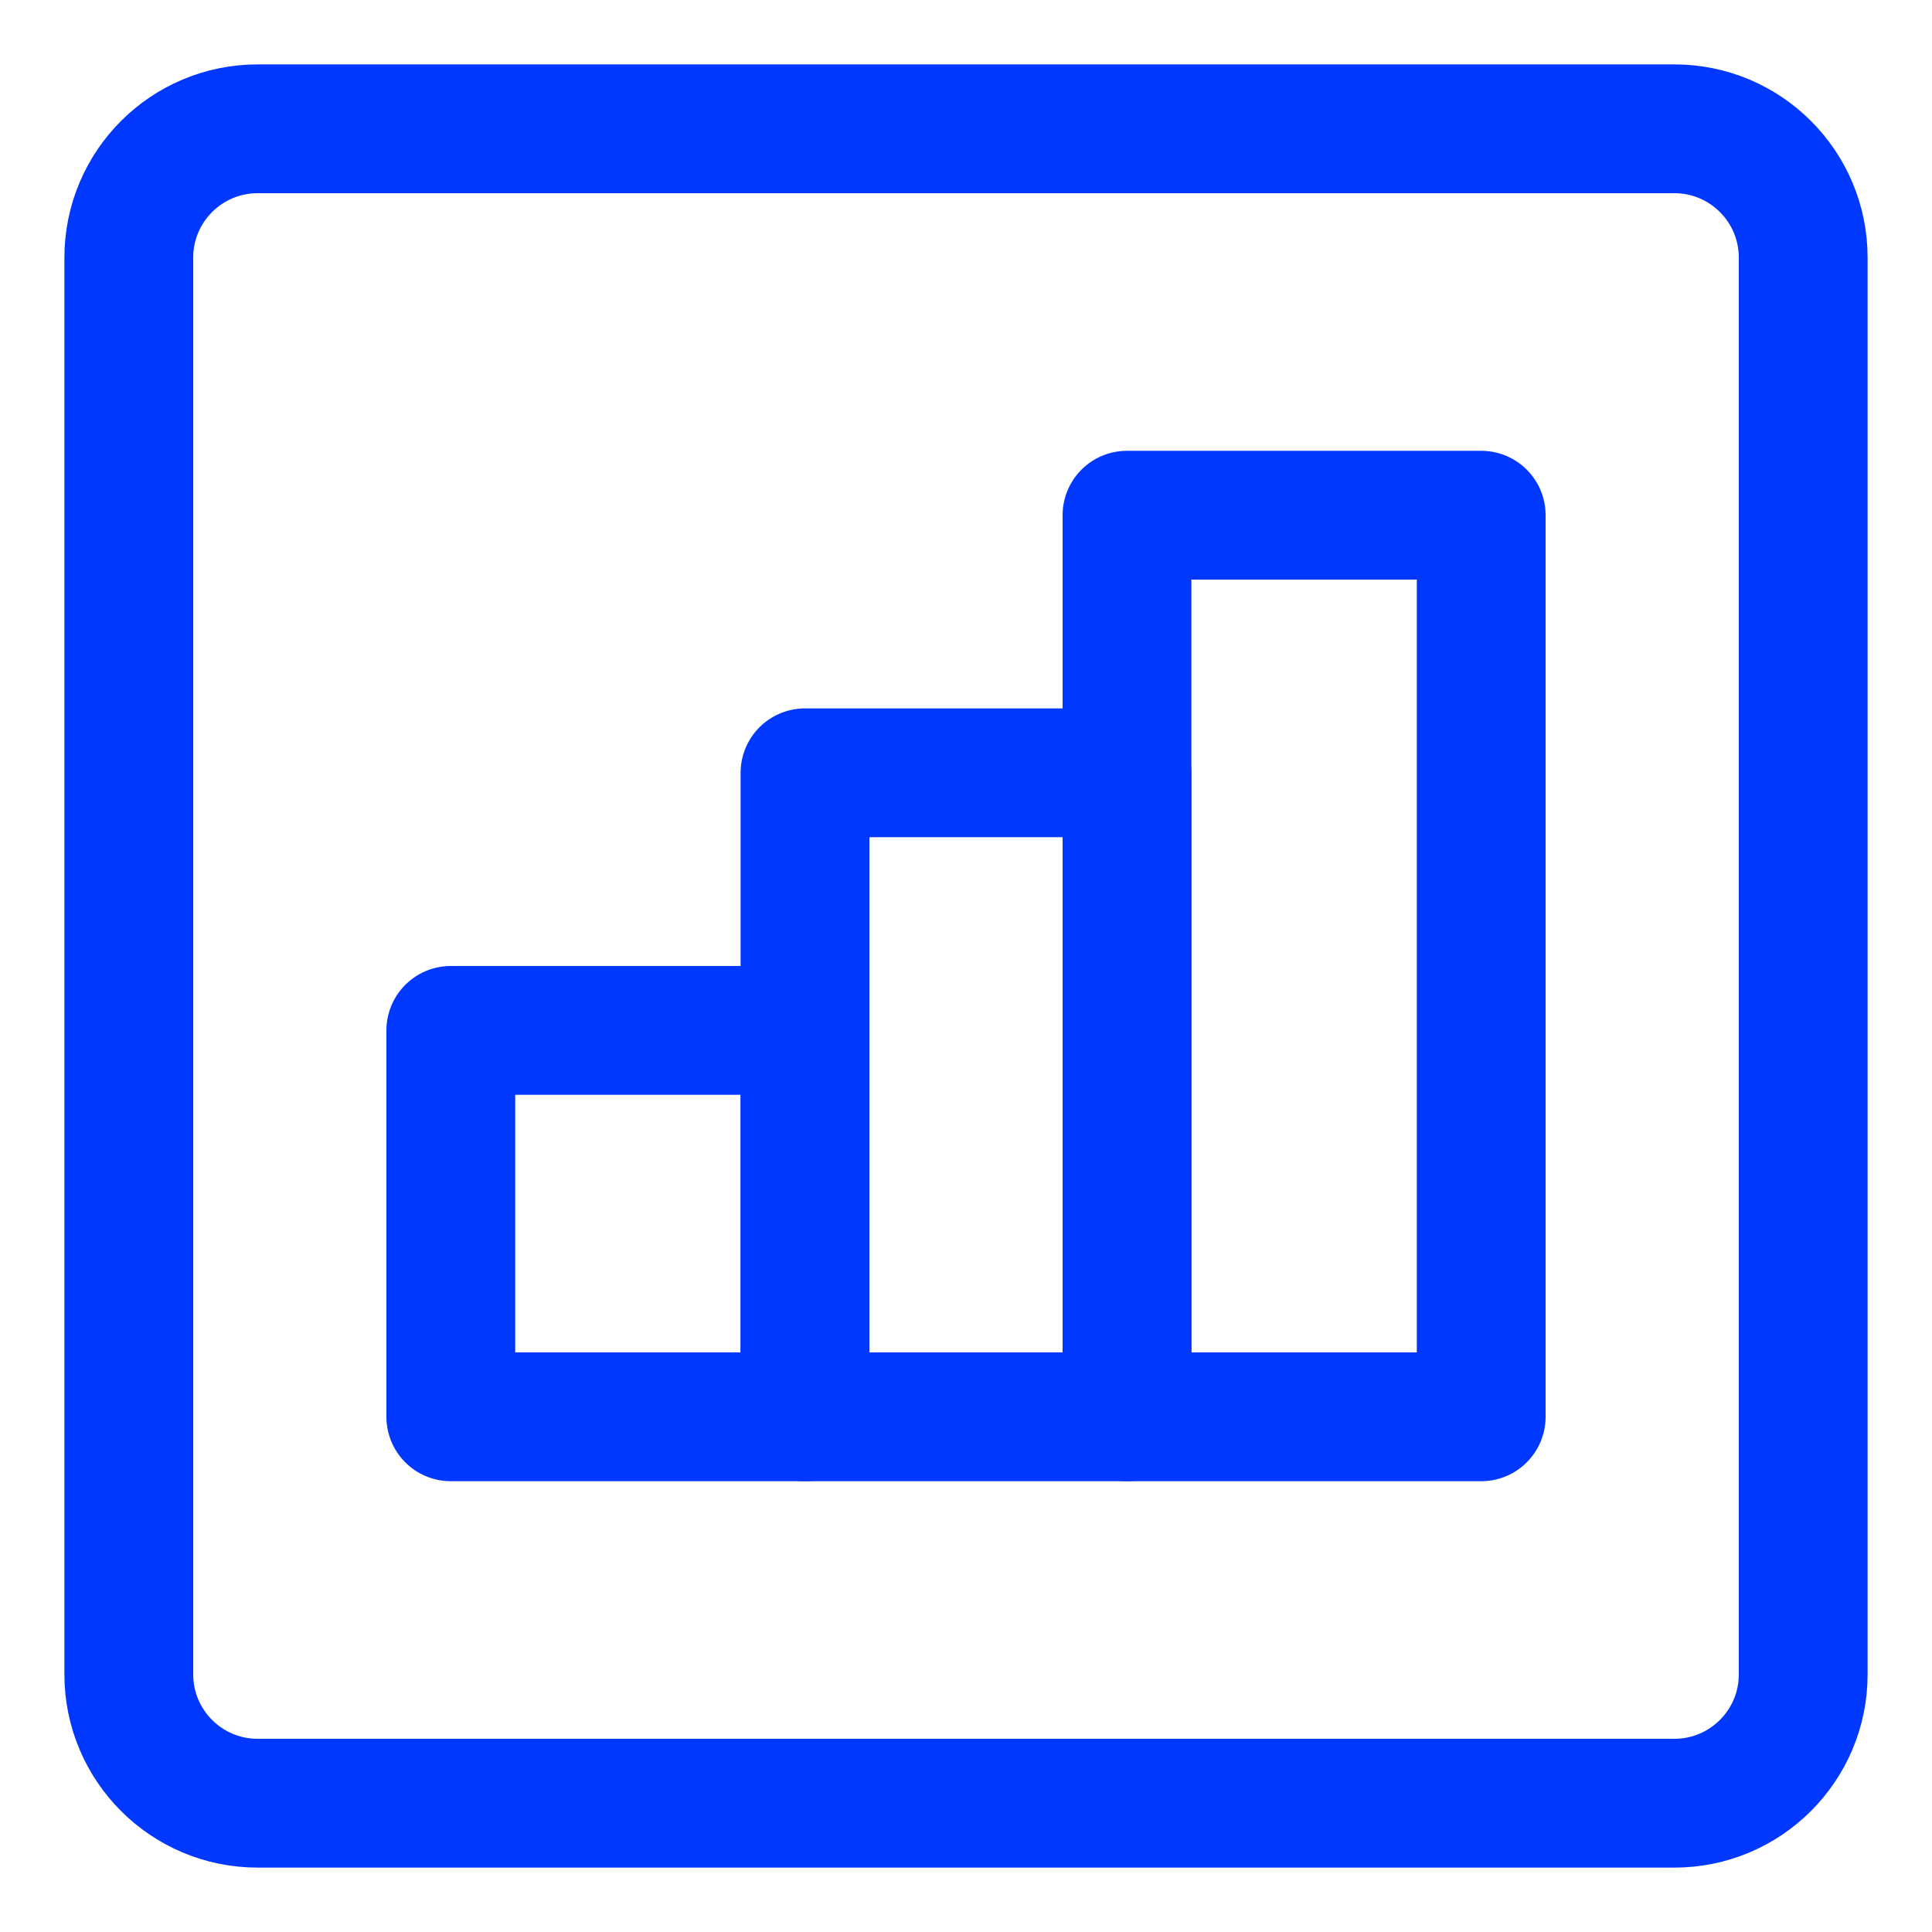 <?xml version="1.0" encoding="UTF-8"?> <svg xmlns="http://www.w3.org/2000/svg" width="15" height="15" viewBox="0 0 15 15" fill="none"><g clip-path="url(#clip0_468_19226)"><path d="M13 1H2C1.448 1 1 1.448 1 2V13C1 13.552 1.448 14 2 14H13C13.552 14 14 13.552 14 13V2C14 1.448 13.552 1 13 1Z" stroke="#0038FF" stroke-linecap="round" stroke-linejoin="round"></path><path d="M3.5 8V11H6.25V8H3.5Z" stroke="#0038FF" stroke-linecap="round" stroke-linejoin="round"></path><path d="M6.25 6V11H8.75V6H6.25Z" stroke="#0038FF" stroke-linecap="round" stroke-linejoin="round"></path><path d="M8.75 4V11H11.5V4H8.75Z" stroke="#0038FF" stroke-linecap="round" stroke-linejoin="round"></path></g><defs><clipPath id="clip0_468_19226"><rect width="14" height="14" fill="white" transform="translate(0.5 0.5)"></rect></clipPath></defs></svg> 